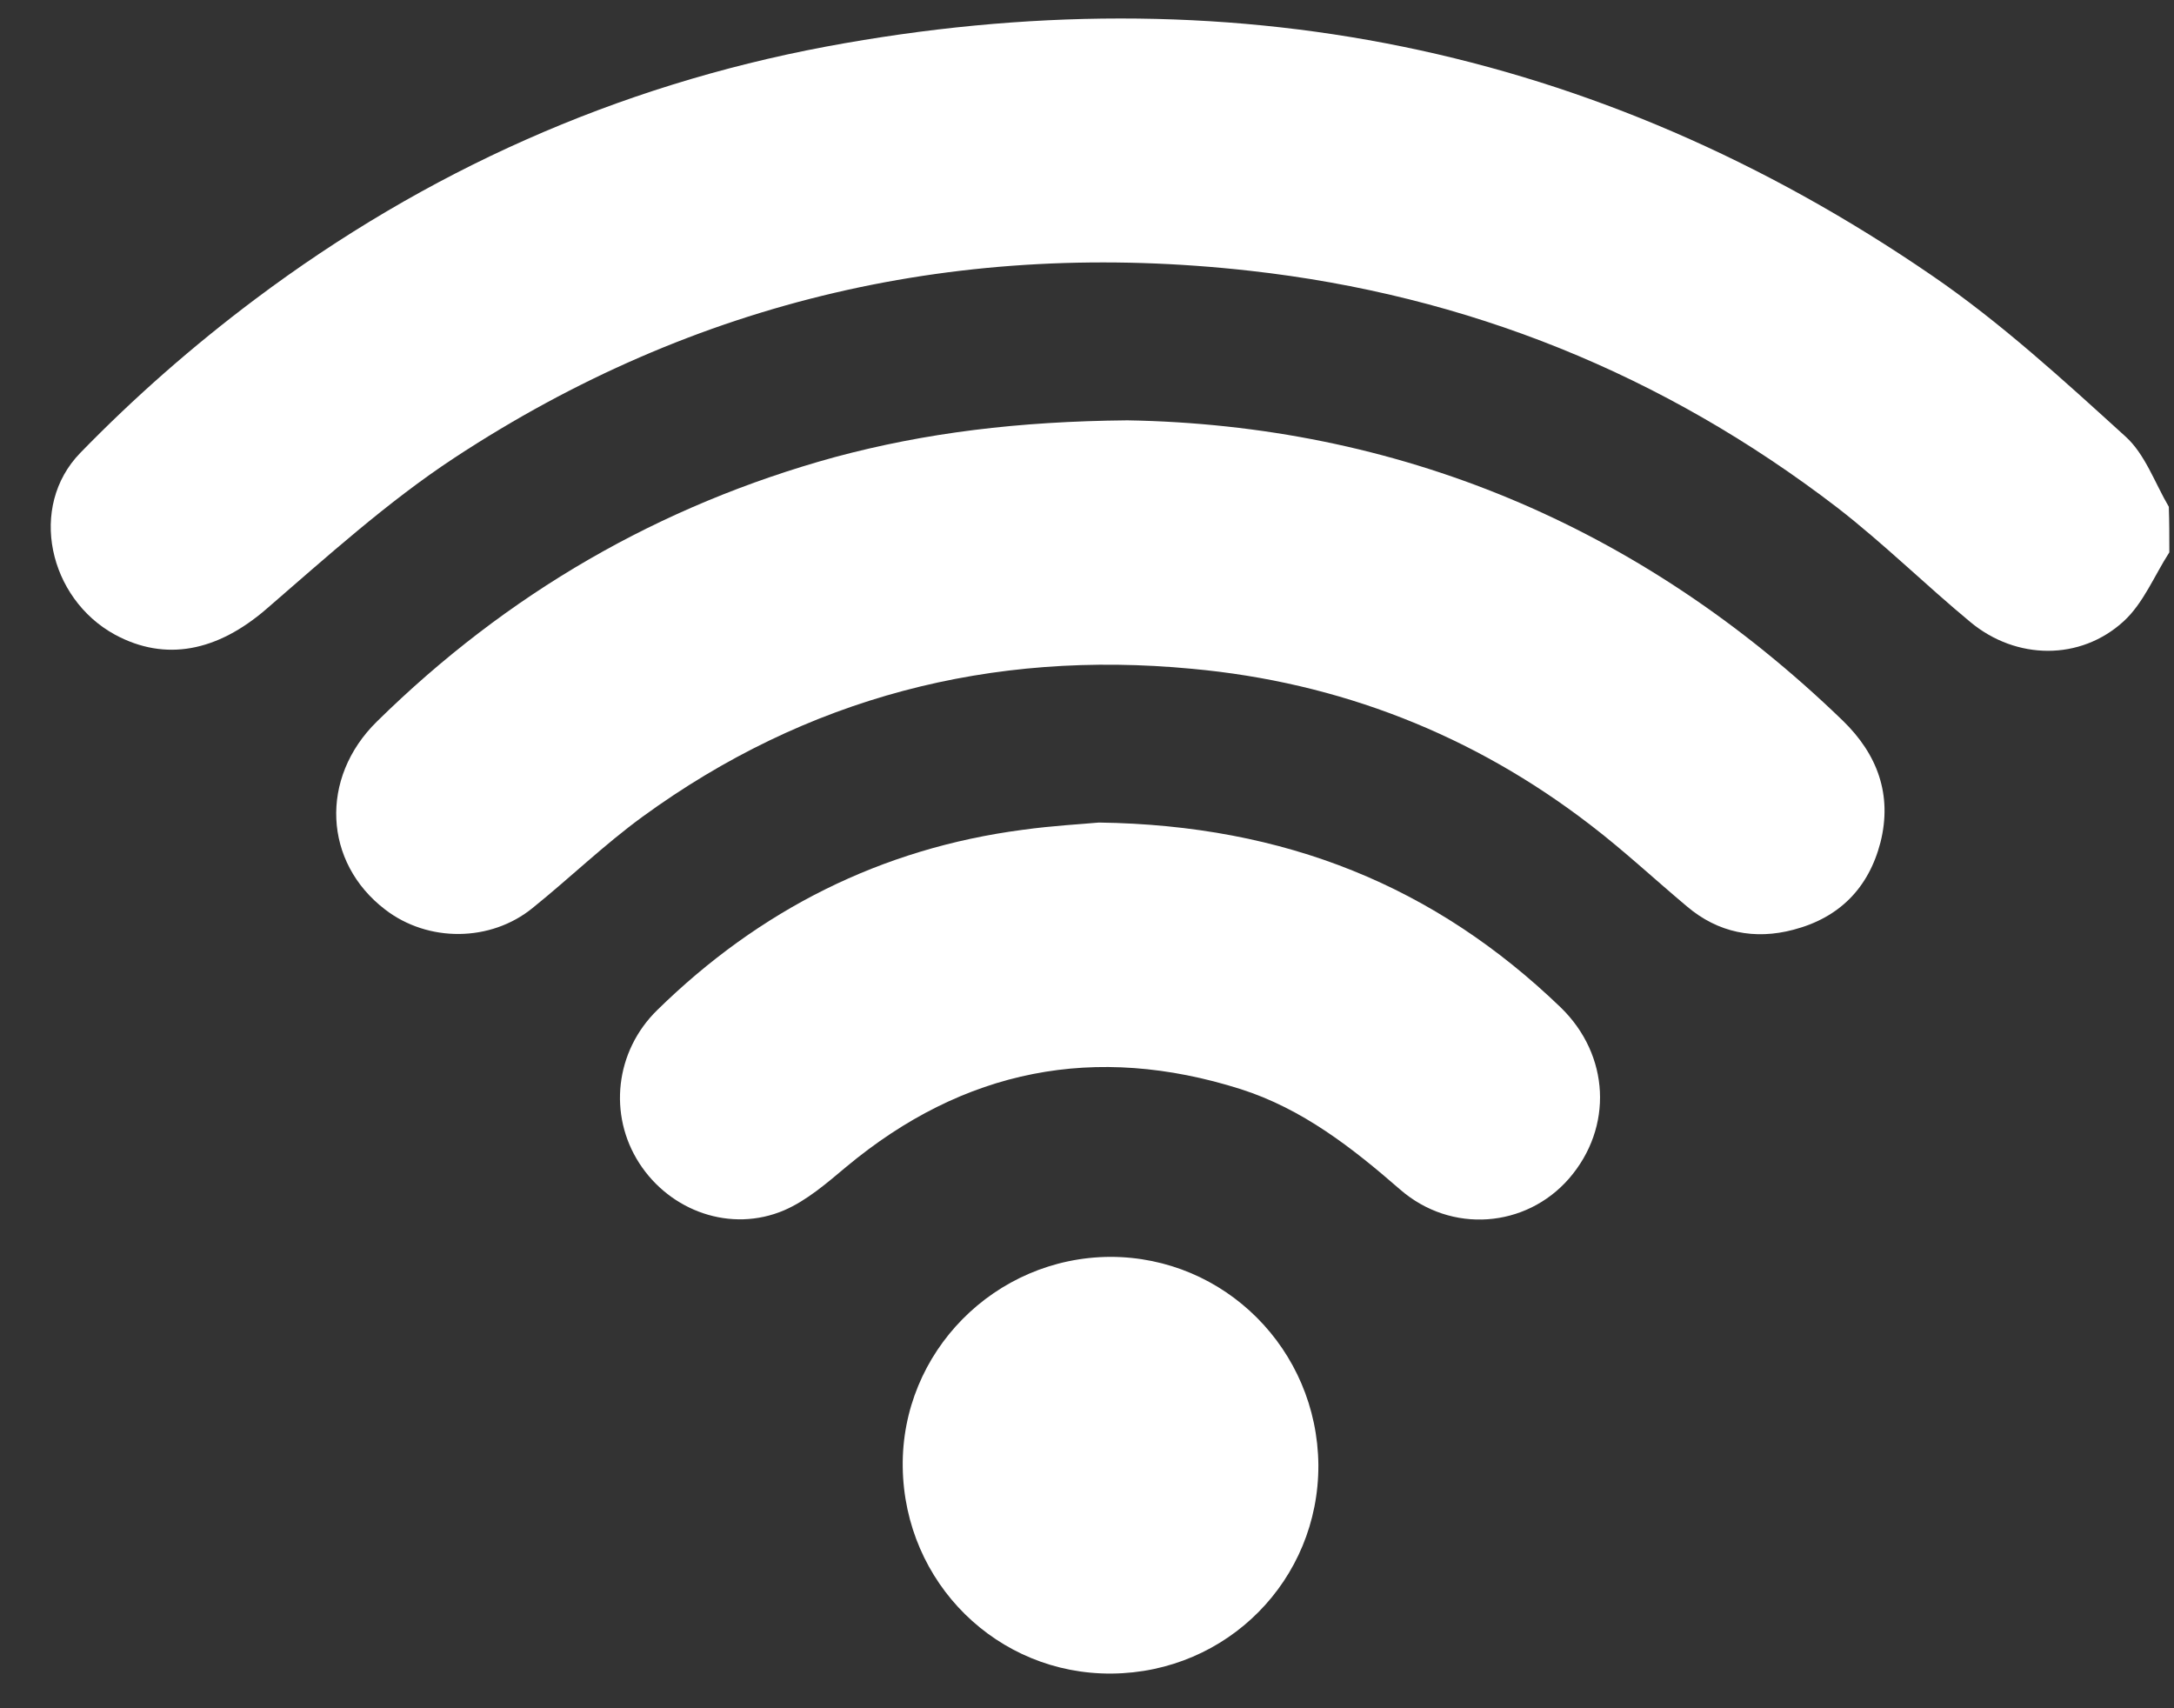 <svg width="42" height="33" viewBox="0 0 42 33" fill="none" xmlns="http://www.w3.org/2000/svg">
<rect x="0" y="0" width="42" height="33" fill="#333333" stroke="none"/>
<path d="M41.91 10.67C41.62 11.12 41.41 11.65 41.03 12C40.19 12.77 38.95 12.75 38.07 12.02C37.2 11.3 36.39 10.5 35.5 9.81C32.14 7.23 28.35 5.7 24.14 5.23C18.59 4.61 13.44 5.78 8.77 8.85C7.48 9.7 6.31 10.76 5.14 11.77C4.2 12.58 3.2 12.79 2.22 12.26C0.94 11.56 0.54 9.79 1.55 8.75C2.59 7.68 3.73 6.68 4.93 5.78C8.22 3.31 11.91 1.66 15.96 0.9C23.68 -0.54 30.83 0.87 37.32 5.32C38.65 6.23 39.86 7.34 41.06 8.43C41.44 8.77 41.63 9.33 41.9 9.79C41.91 10.08 41.91 10.38 41.91 10.67Z" fill="white"/>
<path d="M21.78 8.12C26.95 8.21 31.66 10.11 35.6 13.92C36.27 14.57 36.56 15.35 36.33 16.27C36.1 17.16 35.53 17.73 34.65 17.96C33.9 18.16 33.19 18.02 32.59 17.51C31.97 16.99 31.37 16.43 30.73 15.94C28.46 14.19 25.87 13.18 23.03 12.92C19.15 12.55 15.58 13.47 12.41 15.78C11.67 16.32 11.01 16.96 10.29 17.54C9.48 18.2 8.27 18.21 7.44 17.57C6.25 16.66 6.17 15.03 7.28 13.94C9.79 11.47 12.74 9.76 16.13 8.83C17.88 8.36 19.67 8.14 21.78 8.12Z" fill="white"/>
<path d="M21.23 15.89C24.84 15.94 27.73 17.13 30.15 19.46C31.1 20.38 31.17 21.78 30.31 22.77C29.48 23.72 28.04 23.84 27.05 22.98C26.12 22.17 25.16 21.42 23.97 21.04C21.16 20.15 18.62 20.65 16.35 22.54C15.98 22.85 15.59 23.19 15.15 23.38C14.12 23.82 12.95 23.4 12.35 22.47C11.75 21.54 11.88 20.31 12.7 19.51C14.67 17.58 17.02 16.39 19.76 16.03C20.34 15.95 20.91 15.92 21.23 15.89Z" fill="white"/>
<path d="M25.47 28.3C25.48 30.52 23.71 32.31 21.48 32.33C19.27 32.35 17.47 30.58 17.44 28.34C17.41 26.12 19.22 24.29 21.45 24.28C23.66 24.28 25.45 26.07 25.47 28.3Z" fill="white"/>
</svg>
